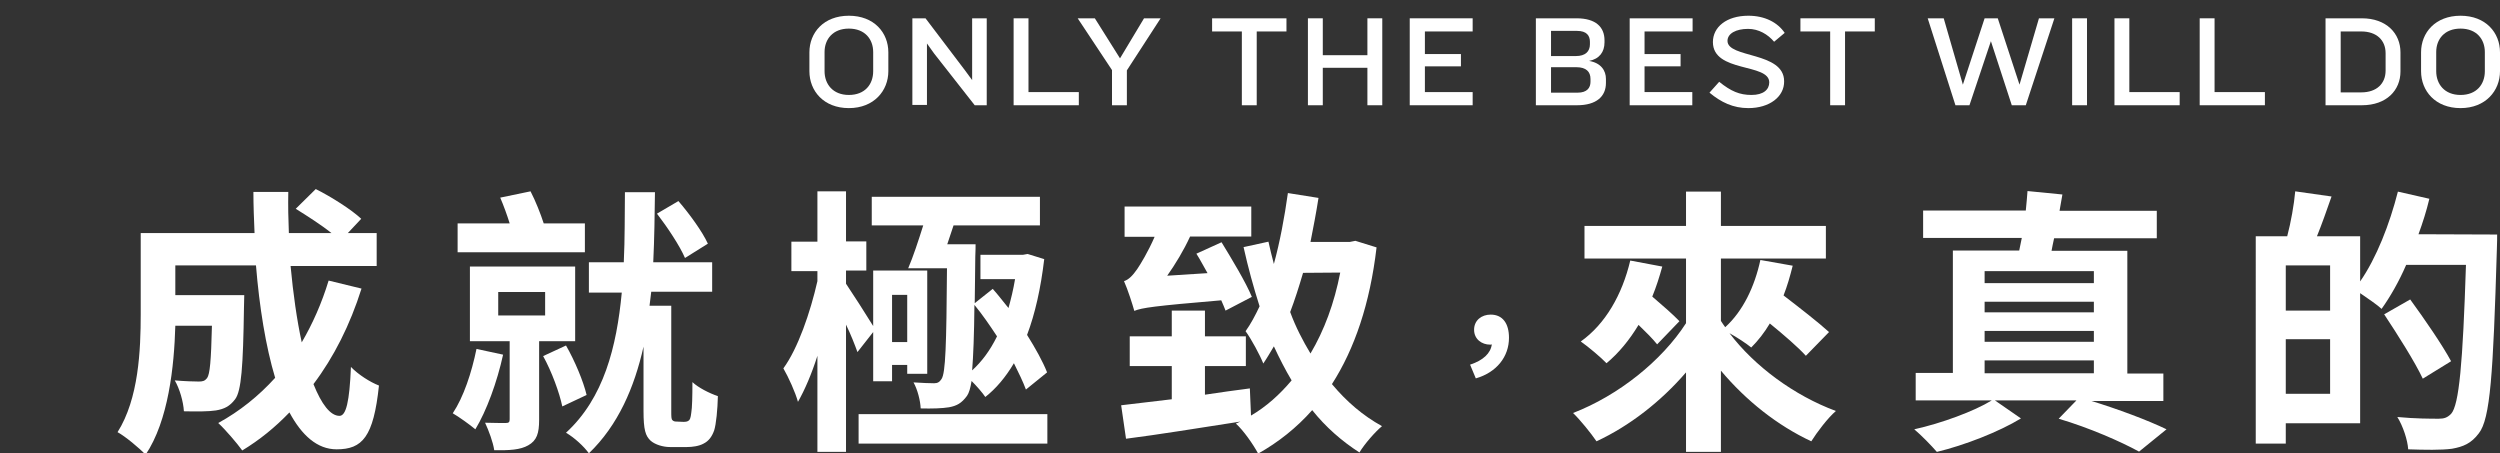 <?xml version="1.0" encoding="utf-8"?>
<!-- Generator: Adobe Illustrator 27.6.1, SVG Export Plug-In . SVG Version: 6.00 Build 0)  -->
<svg version="1.1" id="_圖層_1" xmlns="http://www.w3.org/2000/svg" xmlns:xlink="http://www.w3.org/1999/xlink" x="0px" y="0px"
	 viewBox="0 0 874.1 158.4" style="enable-background:new 0 0 874.1 158.4;" xml:space="preserve">
<rect x="0" y="0" width="874.1" height="158.4" fill="#333333" stroke="none"/>
<style type="text/css">
	.st0{fill:#FFFFFF;}
</style>
<g>
	<path class="st0" d="M126.4,100.9c-4,12.7-9.7,24-16.8,33.4c2.8,7,5.9,11.1,9.1,11.1c2.3,0,3.5-4.9,4-17.1c2.6,2.7,6.7,5.3,9.8,6.5
		c-1.9,18-5.8,22.3-14.8,22.3c-6.8,0-12.2-4.9-16.5-12.9c-5,5.2-10.4,9.6-16.5,13.3c-1.8-2.5-5.9-7.3-8.4-9.6
		c7.5-4.1,14.2-9.5,19.9-15.8c-3.3-11-5.5-24.7-6.7-39.3H61.3v10.4h24.1c0,0-0.1,3-0.1,4.4c-0.3,20.5-0.9,29.1-3.1,32
		c-1.9,2.5-3.8,3.4-6.7,3.9c-2.5,0.4-6.7,0.4-11.2,0.3c-0.2-3.4-1.5-7.9-3.2-10.8c3.5,0.3,6.8,0.4,8.4,0.4c1.4,0,2.1-0.2,2.9-1.2
		c1-1.4,1.4-6,1.7-18.3H61.3c-0.4,14.2-2.4,33.2-10.4,45.1c-2-2.2-7.2-6.5-9.8-7.9c7.4-11.7,8.1-28.7,8.1-41.3V81.5H89
		c-0.2-4.8-0.4-9.6-0.4-14.4h12.2c-0.1,4.9,0,9.6,0.2,14.4h14.9c-3.6-2.9-8.5-6-12.5-8.5l7-6.9c5.4,2.7,12.5,7.2,15.9,10.4l-4.7,5
		h10.1V93h-30.1c0.9,9.7,2.2,18.9,3.9,26.7c3.8-6.5,7-13.7,9.4-21.6L126.4,100.9z"/>
	<path class="st0" d="M175.9,124c-2.1,9.6-5.8,19.7-9.7,26.1c-1.9-1.6-5.8-4.4-7.9-5.6c3.8-5.7,6.6-14.2,8.3-22.5L175.9,124z
		 M204.5,88.2H160V78.1h18.2c-0.9-2.9-2.1-6.2-3.3-9l10.6-2.2c1.8,3.5,3.5,7.8,4.6,11.2h14.4V88.2z M188.5,119.3v27.5
		c0,4.7-0.8,7.2-3.8,8.9c-2.8,1.6-6.6,1.8-11.9,1.7c-0.4-2.8-1.9-6.8-3.2-9.6c3,0.1,6.2,0.1,7.2,0.1c1.1,0,1.4-0.3,1.4-1.3v-27.3
		h-13.9V93.2h36.8v26.1C201.1,119.3,188.5,119.3,188.5,119.3z M174.2,110.3h16.4v-8.2h-16.4V110.3z M197.9,120.8
		c3.1,5.4,6.1,12.6,7.2,17.3l-8.5,4c-1-4.8-3.7-12.2-6.7-17.6L197.9,120.8z M239,147.5c0.7,0,1.4-0.1,1.7-0.4c0.5-0.2,0.8-1,1-2.8
		c0.3-1.6,0.4-5.7,0.4-10.7c2,1.9,5.9,3.9,8.9,4.9c-0.1,4.6-0.6,9.8-1.3,12c-0.8,2.2-1.9,3.7-3.7,4.6c-1.6,0.9-4,1.2-5.8,1.2h-6
		c-2.3,0-5.1-0.8-6.7-2.2c-1.8-1.7-2.5-3.7-2.5-10.5v-22.4c-3.2,14.3-8.9,27.5-19.1,37.3c-1.8-2.5-5.1-5.5-8-7.2
		c13.2-12.1,17.7-30,19.5-49h-11.5V91.7h12.2c0.4-8.3,0.3-16.6,0.4-24.5H229c-0.1,7.9-0.2,16.2-0.6,24.5H249V102h-21.3
		c-0.2,1.7-0.4,3.3-0.6,4.9h7.6v36.9c0,1.8,0,2.7,0.4,3.1c0.4,0.4,0.8,0.5,1.5,0.5L239,147.5L239,147.5z M239.5,90.2
		c-1.8-4.2-6.1-10.7-9.8-15.5l7.5-4.4c3.8,4.4,8.4,10.7,10.3,14.9L239.5,90.2z"/>
	<path class="st0" d="M299.8,123.1c-0.9-2.5-2.3-6.1-4-9.6V158h-10v-33.6c-2,6.3-4.4,11.9-6.8,16.1c-0.9-3.3-3.3-8.6-5.1-11.7
		c5.1-7,9.4-19.5,11.9-30.5v-3.5h-9.1V84.5h9.1V66.9h10v17.5h7.1v10.2h-7.1v4.6c2.1,3.1,7.3,11.2,9.5,14.8V94.6h18.9v36.1h-7v-3.1
		h-5.3v5.7h-6.6v-17.2L299.8,123.1z M366.2,144.8v10.3h-66v-10.3H366.2z M317.5,93.9c1.8-4.2,3.6-9.7,5.3-15.1h-18v-10h58.8v10
		h-30.2c-0.7,2.2-1.5,4.5-2.2,6.6h9.9c0,0,0,3.1-0.1,4.3c-0.1,6.2-0.1,11.5-0.2,16.3l6.3-5c1.9,2.1,3.6,4.4,5.5,6.7
		c0.9-3.2,1.7-6.5,2.3-10.1h-12.1v-8.5h14.8l1.7-0.3l5.8,1.8c-1.2,10.2-3.2,19.1-6,26.5c3,4.8,5.5,9.3,7,13.1l-7.4,6
		c-1-2.7-2.5-5.8-4.2-9.2c-2.9,4.9-6.3,8.9-10,11.8c-1-1.5-3-3.8-4.8-5.6c-0.4,2.5-0.9,4.2-1.6,5.2c-1.9,2.6-3.6,3.5-6.3,4
		c-2.4,0.4-6,0.5-9.9,0.4c-0.1-2.7-1.1-6.6-2.5-9.1c3.1,0.2,5.8,0.3,7.2,0.3c1.2,0,1.9-0.4,2.6-1.5c1.4-2.1,1.7-11.7,1.9-38.7h-13.6
		L317.5,93.9L317.5,93.9z M311.9,103.1v16.5h5.3v-16.5H311.9z M340.7,106.6c-0.1,10.6-0.4,17.9-0.8,22.9c3.4-3.1,6.3-7,8.7-11.9
		C346.1,113.8,343.5,110,340.7,106.6z"/>
	<path class="st0" d="M481.3,86.5c-2.3,19.7-7.7,35.5-15.6,47.8c5.1,6.1,10.8,11,17.5,14.7c-2.4,2-6,6.1-7.9,9.2
		c-6.2-4-11.8-8.9-16.5-14.8c-5.5,6.2-11.8,11.2-18.9,15.2c-1.7-3.2-5.2-8.2-7.8-10.5l1.6-0.7c-14.2,2.2-28.9,4.6-40,6l-1.7-11.7
		c4.9-0.6,11.1-1.3,17.7-2.1V128H395v-10.4h14.7v-9h11.6v9h14.3V128h-14.3v10c5.2-0.8,10.4-1.5,15.7-2.2l0.4,9.5
		c5.3-3.1,10-7.3,14.2-12.3c-2.2-3.7-4.3-7.8-6.2-11.9c-1.2,2-2.4,4.1-3.7,6c-1.1-2.8-4.2-8.6-6.2-11.3c1.8-2.5,3.4-5.5,4.9-8.7
		c-2.1-6.6-4-13.5-5.6-20.7l8.7-1.9c0.6,2.6,1.2,5.3,1.9,7.8c2.1-7.7,3.7-16.2,4.9-24.8l10.7,1.7c-0.8,5.2-1.8,10.3-2.8,15.4h13.7
		l2-0.4L481.3,86.5z M428.5,108.6c-0.4-1.1-0.9-2.2-1.5-3.6c-23.6,2-27.7,2.6-30.4,3.7c-0.6-2.2-2.3-7.5-3.6-10.4
		c1.6-0.5,3-1.9,4.6-4.2c1.1-1.6,3.8-6,6.1-11.3h-10.5V72.2h44.3v10.5h-21.4c-2.2,4.8-5.1,9.6-8,13.7l14.1-0.9
		c-1.4-2.4-2.6-4.8-3.9-6.8l8.8-4c3.6,5.9,8.5,14,10.6,19.1L428.5,108.6z M455.6,95.4c-1.4,4.8-2.9,9.5-4.5,13.7
		c1.9,5.2,4.4,10,7.1,14.5c4.8-8.1,8.3-17.5,10.4-28.3L455.6,95.4L455.6,95.4z"/>
	<path class="st0" d="M514,127.5c4.6-1.5,7.2-4,7.6-7.1c-0.2,0.1-0.4,0.1-0.6,0.1c-2.9,0-5.6-1.9-5.6-5.2c0-3.3,2.6-5.3,5.8-5.3
		c4.2,0,6.4,3.1,6.4,8.1c0,6.6-4.3,12.1-11.6,14.2L514,127.5z"/>
	<path class="st0" d="M631.4,124.4c-2.7-3-7.7-7.3-12.6-11.3c-1.9,3.2-4.1,6-6.5,8.4c-1.7-1.4-4.9-3.5-7.6-5
		c8.7,11.5,22.6,21.8,37.2,27.2c-2.8,2.4-6.6,7.4-8.6,10.6c-11.8-5.5-22.8-14.2-31.6-24.7V158h-12.2v-27.8
		c-8.8,10.2-19.7,18.7-31.3,24.1c-1.9-2.8-5.7-7.5-8.2-9.9c15.8-6.1,31-18.2,39.5-31.4V90.4H554V79h35.5V67h12.2v12h36.7v11.4h-36.7
		v21.8c0.5,0.8,1,1.5,1.5,2.2c6.2-5.6,10.3-14.2,12.3-23.5l11.3,2c-0.9,3.6-1.9,7.1-3.2,10.4c5.6,4.3,12.3,9.5,15.9,12.8
		L631.4,124.4z M581.2,93.2c-1,3.6-2.1,7.1-3.5,10.5c3.5,3,7.2,6.2,9.5,8.6l-7.8,8.1c-1.5-1.9-3.9-4.3-6.5-6.8
		c-3.2,5.3-6.9,9.8-11.2,13.4c-1.9-2-6.4-5.8-9-7.6c8.6-6.1,14.5-16.4,17.3-28.3L581.2,93.2z"/>
	<path class="st0" d="M730.6,140c9.9,3,20.5,7,26.9,10.1l-9.6,7.8c-6.4-3.5-17.3-8.3-28.1-11.5l6.2-6.4h-28.5l9.1,6.3
		c-7.7,4.7-19.8,9.4-29.4,11.7c-1.9-2.2-5.4-5.8-7.9-7.9c9.5-2.1,20.9-6.3,27.1-10.1h-26.6v-9.6h13V87.6H706
		c0.3-1.4,0.6-2.8,0.9-4.4h-34.5v-9.6h35.9c0.2-2.4,0.5-4.8,0.6-6.8l12.2,1.2l-1,5.7h34v9.6h-35.9c-0.4,1.6-0.6,3-0.9,4.4h26.5v42.9
		h12.6v9.6h-25.8V140z M693.9,94.8V99h38.2v-4.2H693.9z M732.1,105.5h-38.2v3.7h38.2V105.5z M693.9,115.7v3.8h38.2v-3.8H693.9z
		 M693.9,130.5h38.2V126h-38.2V130.5z"/>
	<path class="st0" d="M873.1,82c0,0,0,3.9-0.1,5.3c-1.3,43.6-2.3,59.1-6.3,64.2c-2.7,3.6-5.5,4.7-9.4,5.4c-3.7,0.5-9.6,0.4-15.3,0.2
		c-0.2-3.2-1.8-8.1-3.8-11.3c6.2,0.6,12,0.6,14.5,0.6c1.9,0,3-0.4,4.3-1.7c2.8-3.1,4.1-17.7,5.2-52.1h-20.9
		c-2.5,5.8-5.6,11.2-8.6,15.4c-1.6-1.5-4.9-3.7-7.5-5.5V148h-26v7.1h-10.5V82.6h11c1.3-4.9,2.4-11.1,2.8-15.7l12.7,1.8
		c-1.7,4.9-3.4,9.7-5.1,13.9h15.1v15.8c5.7-8.2,10.3-20,13.2-31.4l11,2.5c-1,4.2-2.3,8.3-3.8,12.4L873.1,82L873.1,82z M814.7,92.8
		h-15.5v15.8h15.5V92.8z M814.7,137.7v-19.1h-15.5v19.1H814.7z M847.1,132.4c-2.7-5.8-8.8-15.4-13.5-22.5l9.1-5.2
		c4.9,6.7,11.3,16,14.3,21.6L847.1,132.4z"/>
</g>
<g>
	<g>
		<g>
			<g>
				<path class="st0" d="M296.8,37.8c-8.8,0-13.8-6-13.8-12.9v-6.6c0-6.9,5-12.8,13.8-12.8s13.8,5.9,13.8,12.8v6.6
					C310.6,31.7,305.6,37.8,296.8,37.8z M305.3,18.2c0-4.5-2.9-8.2-8.5-8.2s-8.5,3.7-8.5,8.2v6.7c0,4.5,2.9,8.3,8.5,8.3
					s8.5-3.7,8.5-8.3V18.2z"/>
				<path class="st0" d="M340.8,36.8l-14.2-18.1l-2.5-3.5v21.5H319V6.4h4.6l13.8,18.2l2.5,3.4V6.4h5.1v30.4H340.8z"/>
				<path class="st0" d="M354.4,36.8V6.4h5.2v25.8h17.6v4.6H354.4z"/>
				<path class="st0" d="M394,24.6v12.2h-5.2V24.5l-12-18.1h6l8.8,14l8.4-14h5.8L394,24.6z"/>
				<path class="st0" d="M439.4,11v25.8h-5.2V11h-10.4V6.4h26V11H439.4z"/>
				<path class="st0" d="M478.1,36.8V23.7h-15.6v13.1h-5.2V6.4h5.2v12.9h15.6V6.4h5.2v30.4H478.1z"/>
				<path class="st0" d="M492.9,36.8V6.4h22V11h-16.7v7.9h12.6v4.3h-12.6v9h16.7v4.6H492.9z"/>
				<path class="st0" d="M551.4,36.8H537V6.4h14.2c6.8,0,9.8,3.1,9.8,7.7v0.7c0,3.4-1.8,5.8-5.4,6.5c4.2,0.7,5.9,3.4,5.9,6.3V29
					C561.5,33.7,558.2,36.8,551.4,36.8z M555.9,14.6c0-2.1-1.1-3.8-4.5-3.8h-9.1v8.8h8.7c3.3,0,4.9-1.6,4.9-4.1L555.9,14.6
					L555.9,14.6z M556.1,27.6c0-2.5-1.5-4.1-4.9-4.1h-8.9v8.9h9.3c3.3,0,4.5-1.7,4.5-3.8L556.1,27.6L556.1,27.6z"/>
				<path class="st0" d="M569.8,36.8V6.4h22V11H575v7.9h12.6v4.3H575v9h16.7v4.6H569.8z"/>
				<path class="st0" d="M611.3,37.8c-5.3,0-9.5-2-13.6-5.4l3.4-3.8c4.1,3.3,7.1,4.6,11.3,4.6s6.2-1.9,6.2-4.4
					c0-6.8-19.7-3.3-19.7-14.1c0-5.2,4.7-9.2,12.4-9.2c5.7,0,10.2,2.3,12.7,6l-3.7,3.1c-2.2-2.6-5.4-4.5-9.1-4.5
					c-4.2,0-7.2,1.6-7.2,4.2c0,6.1,19.8,3.7,19.8,14.1C623.9,33.8,618.7,37.8,611.3,37.8z"/>
				<path class="st0" d="M645.1,11v25.8h-5.2V11h-10.4V6.4h26V11H645.1z"/>
				<path class="st0" d="M708.3,36.8h-4.9l-7.3-22.4l-7.5,22.4h-4.9L674,6.4h5.6l6.7,23.2l7.6-23.2h4.6l7.6,23.2l6.8-23.2h5.4
					L708.3,36.8z"/>
				<path class="st0" d="M724.5,36.8V6.4h5.2v30.4H724.5z"/>
				<path class="st0" d="M739.3,36.8V6.4h5.2v25.8h17.6v4.6H739.3z"/>
				<path class="st0" d="M769.1,36.8V6.4h5.2v25.8h17.6v4.6H769.1z"/>
				<path class="st0" d="M825.8,36.8h-12.7V6.4h12.7c8.6,0,13.5,5.3,13.5,11.9V25C839.3,31.5,834.5,36.8,825.8,36.8z M834.1,18.6
					c0-4.5-3.1-7.6-8.5-7.6h-7.2v21.3h7.2c5.4,0,8.5-3.1,8.5-7.6V18.6z"/>
				<path class="st0" d="M860.3,37.8c-8.8,0-13.8-6-13.8-12.9v-6.6c0-6.9,5-12.8,13.8-12.8s13.8,5.9,13.8,12.8v6.6
					C874.1,31.7,869.1,37.8,860.3,37.8z M868.8,18.2c0-4.5-2.9-8.2-8.5-8.2s-8.5,3.7-8.5,8.2v6.7c0,4.5,2.9,8.3,8.5,8.3
					s8.5-3.7,8.5-8.3V18.2z"/>
			</g>
		</g>
	</g>
</g>
</svg>
